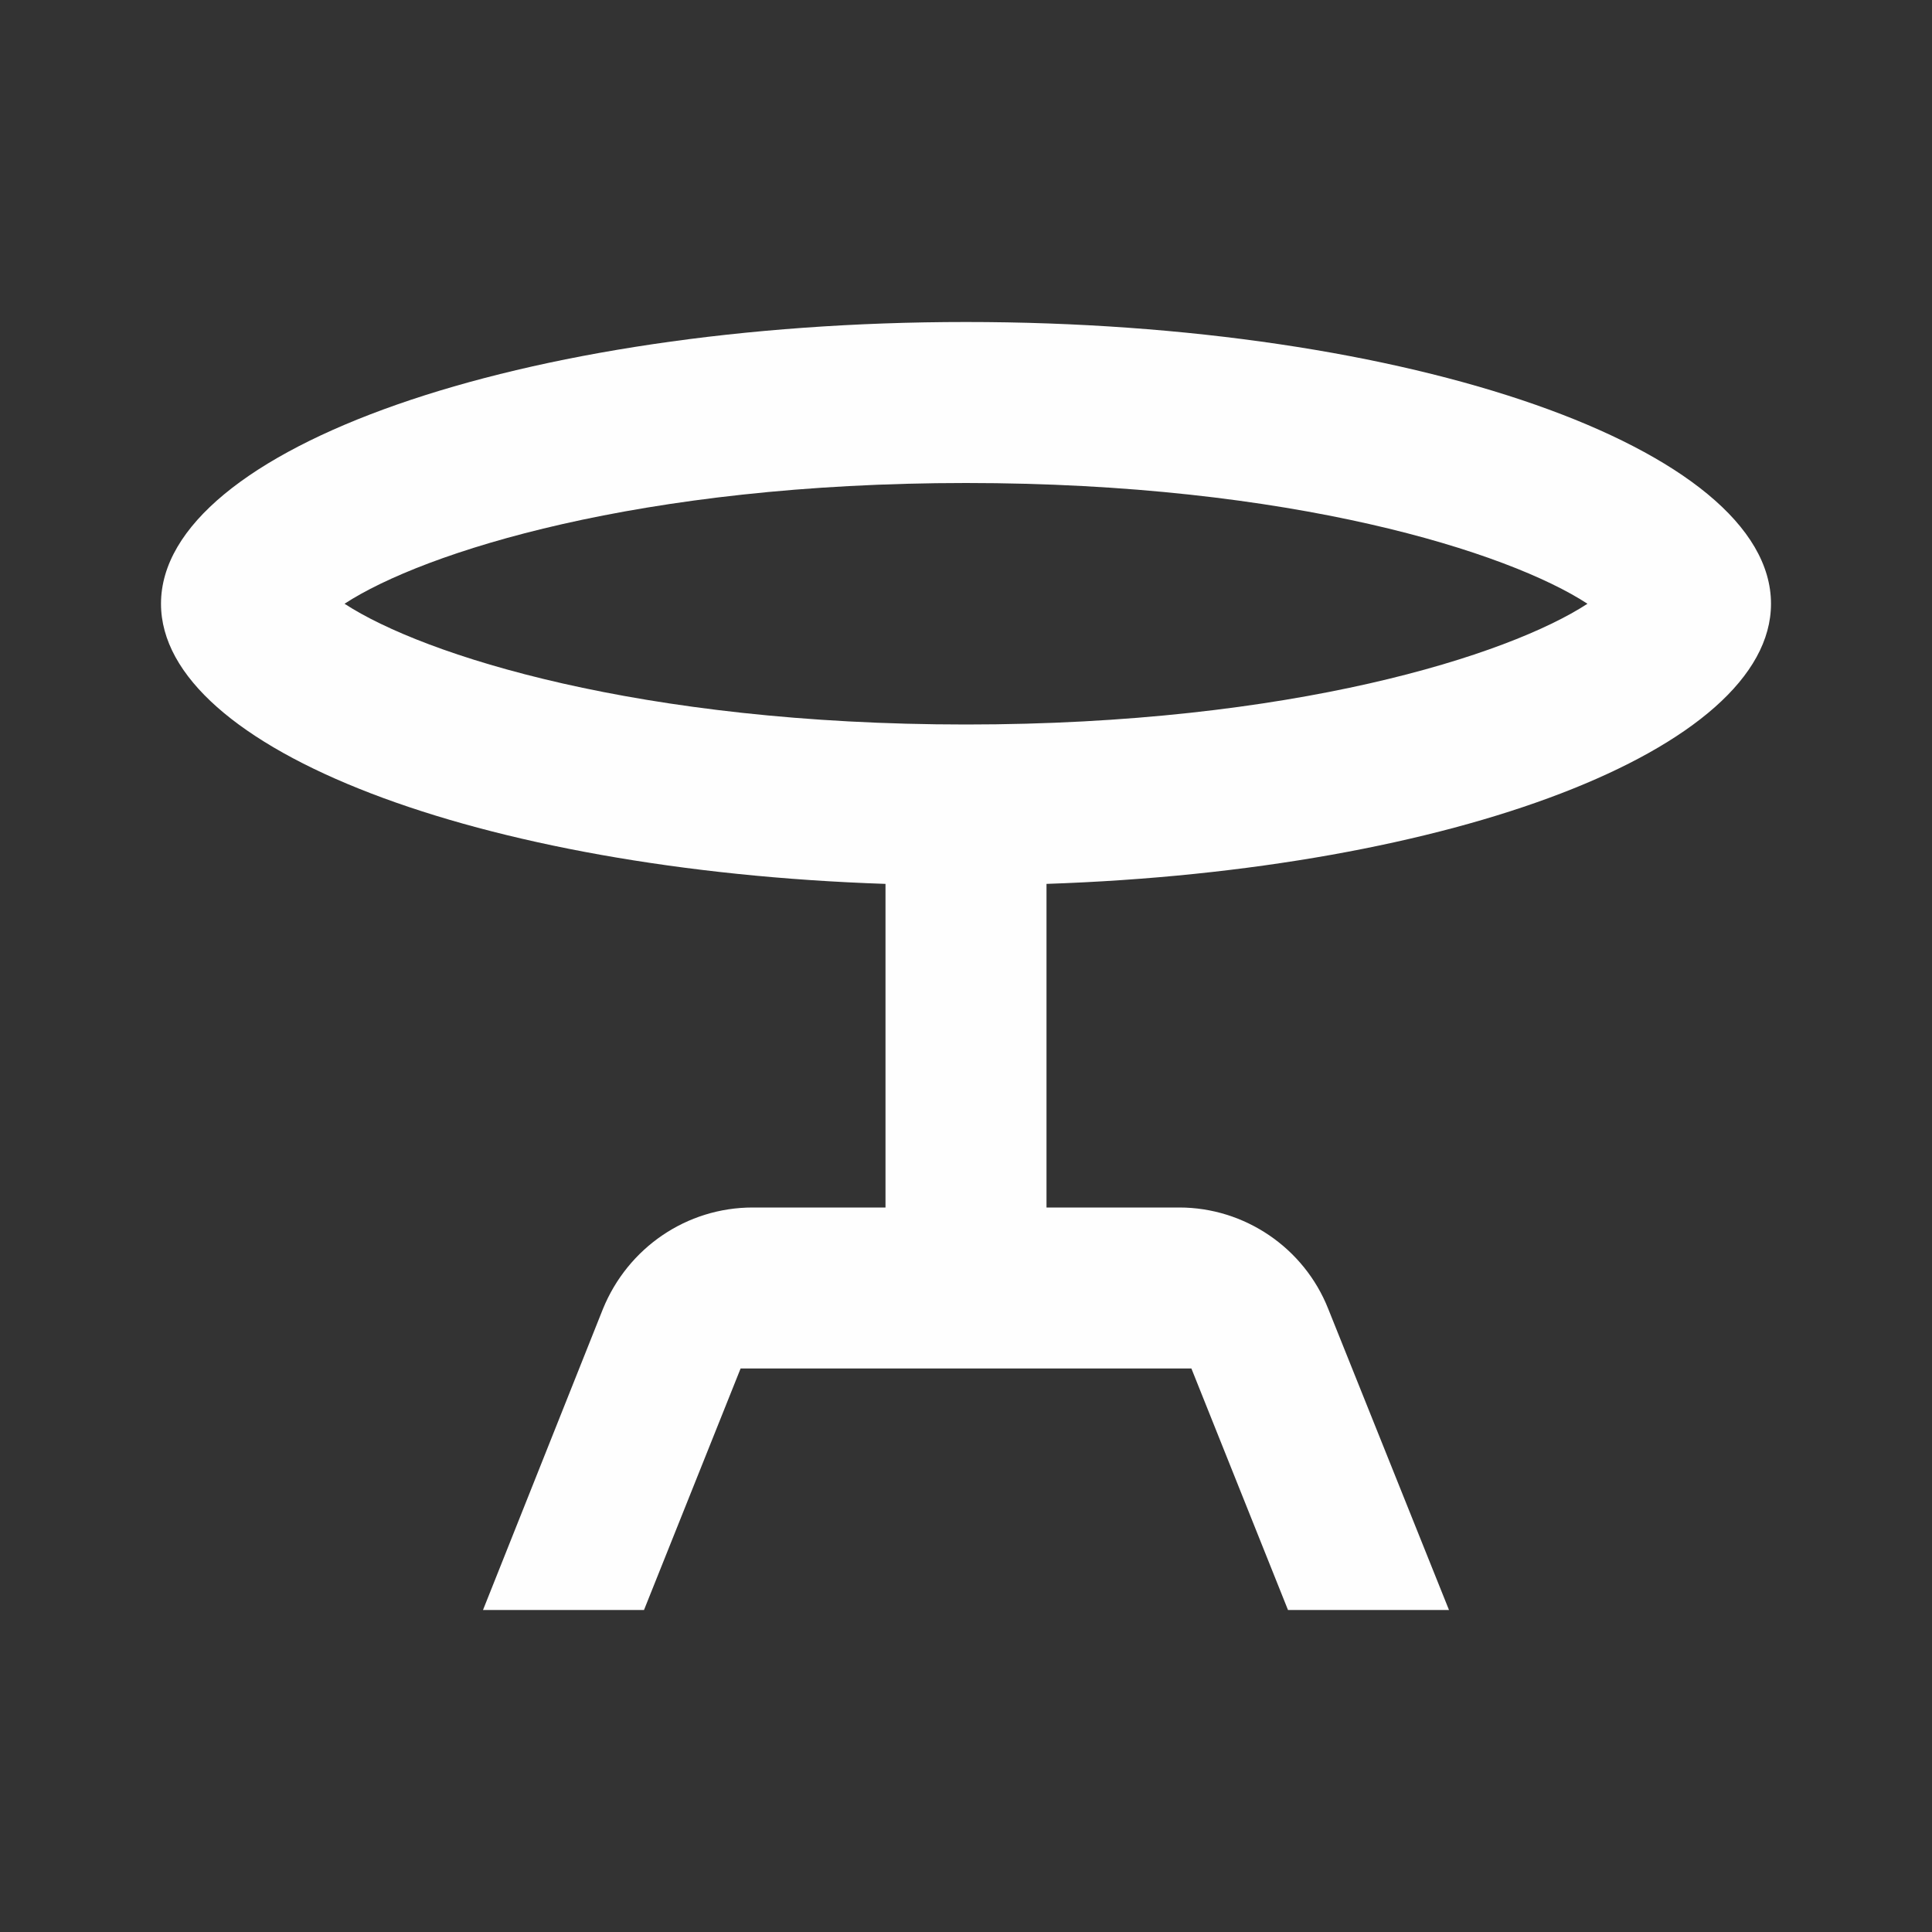 <svg width="384" height="384" viewBox="0 0 384 384" fill="none" xmlns="http://www.w3.org/2000/svg">
<rect x="0" y="0" width="384" height="384" fill="#333333" stroke="none"/>
<path d="M352 120C352 89.12 280.32 64 192 64C103.68 64 32 89.12 32 120C32 148.96 95.2 172.96 176 175.68V240H149.6C136.48 240 124.8 248 119.84 260.16L96 320H128L147.2 272H236.8L256 320H288L264 260.16C259.2 248 247.36 240 234.4 240H208V175.68C288.8 172.96 352 148.96 352 120ZM192 96C256.8 96 299.84 109.76 315.52 120C299.84 130.24 256.8 144 192 144C127.2 144 84.16 130.24 68.48 120C84.16 109.76 127.2 96 192 96Z" fill="#FEFEFE"/>
</svg>
